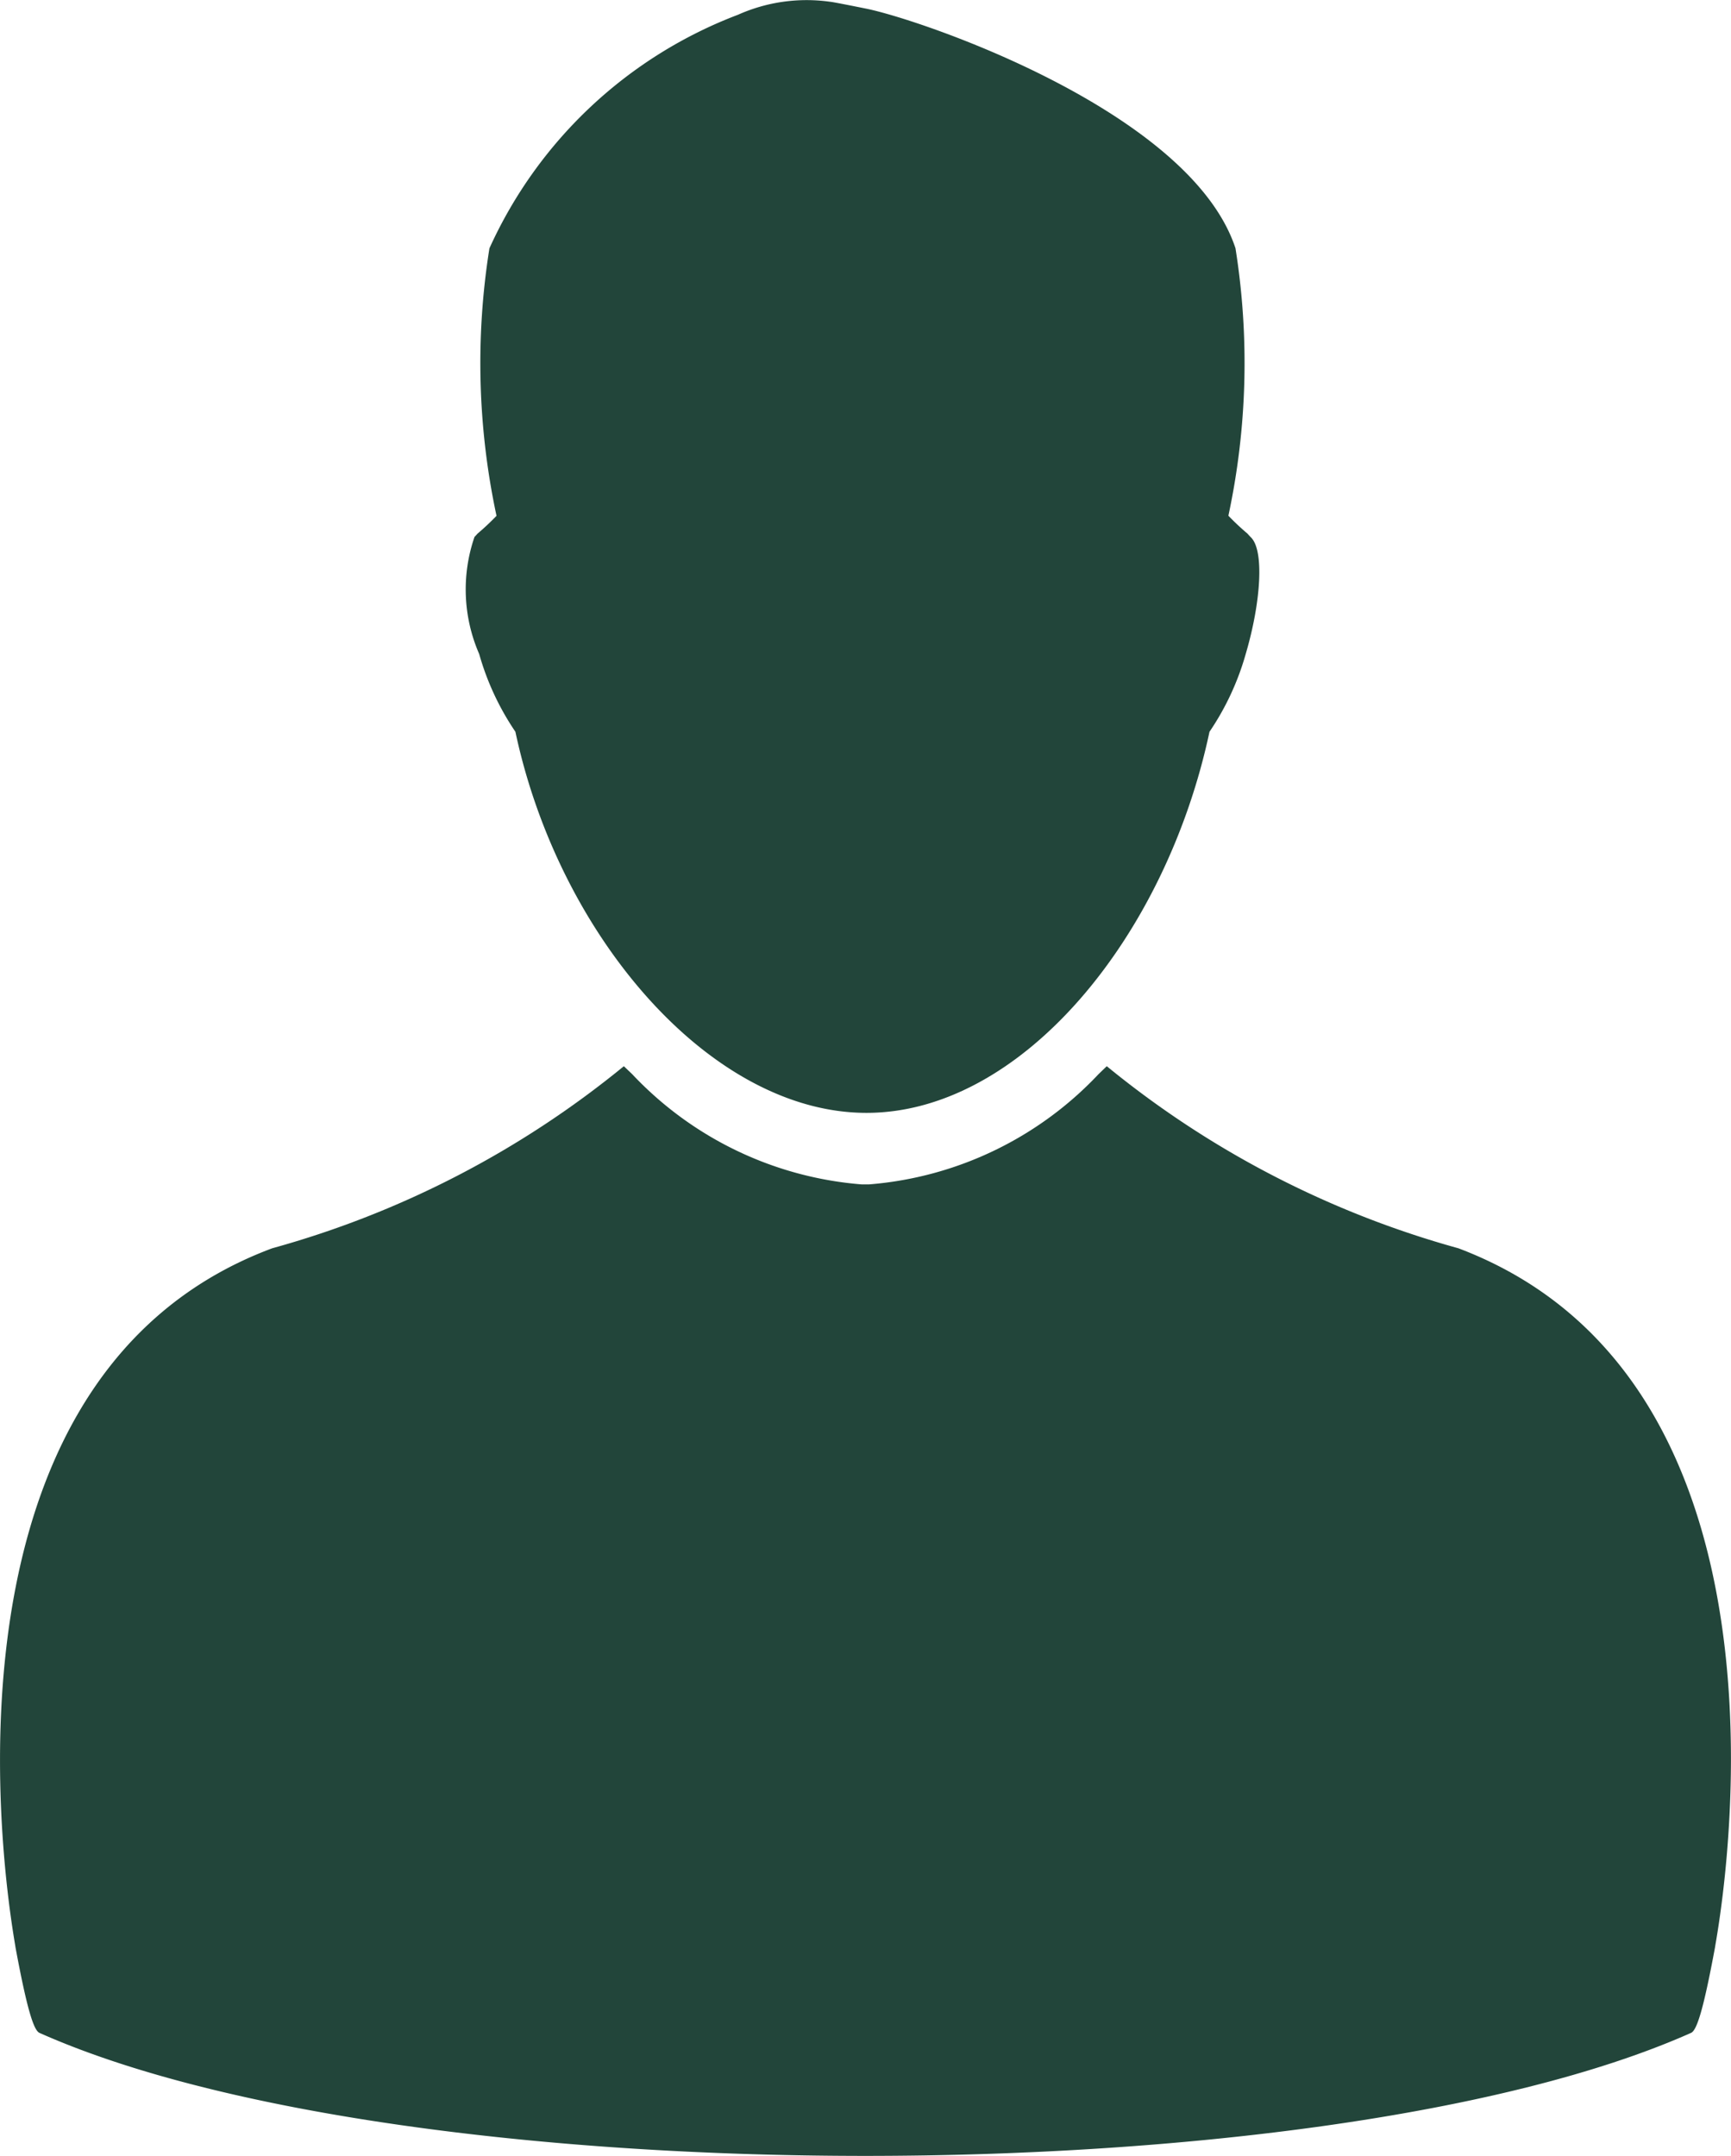 <svg xmlns="http://www.w3.org/2000/svg" width="17.592" height="21.906" viewBox="0 0 17.592 21.906">
  <g id="man" transform="translate(-48.026 0)">
    <path id="Path_1" data-name="Path 1" d="M62.848,243.012a9.729,9.729,0,0,1-3.574-1.85l-.084.081a3.594,3.594,0,0,1-2.334,1.12h-.071a3.594,3.594,0,0,1-2.334-1.12l-.085-.081a9.728,9.728,0,0,1-3.574,1.85c-3.727,1.392-2.608,7.058-2.609,7.1.117.631.186.848.245.872,3.742,1.666,13.041,1.666,16.783,0,.06-.024.128-.241.245-.872C65.456,250.07,66.59,244.427,62.848,243.012Z" transform="translate(0 -230.329)" fill="#22453a"/>
    <path id="Path_2" data-name="Path 2" d="M161.356,5.455l-.031-.034a2.589,2.589,0,0,1-.193-.181,7.412,7.412,0,0,0,.072-2.718c-.46-1.394-3.211-2.328-3.762-2.436,0,0-.336-.068-.357-.068a1.709,1.709,0,0,0-.937.132,4.543,4.543,0,0,0-2.526,2.373,7.412,7.412,0,0,0,.072,2.718,2.6,2.6,0,0,1-.193.181l-.031.034a1.64,1.64,0,0,0,.048,1.189,2.721,2.721,0,0,0,.368.79c.445,2.089,1.992,3.872,3.568,3.872s3.041-1.783,3.486-3.872a2.719,2.719,0,0,0,.368-.79C161.463,6.12,161.5,5.582,161.356,5.455Z" transform="translate(-100.622 0)" fill="#22453a"/>
  </g>
</svg>